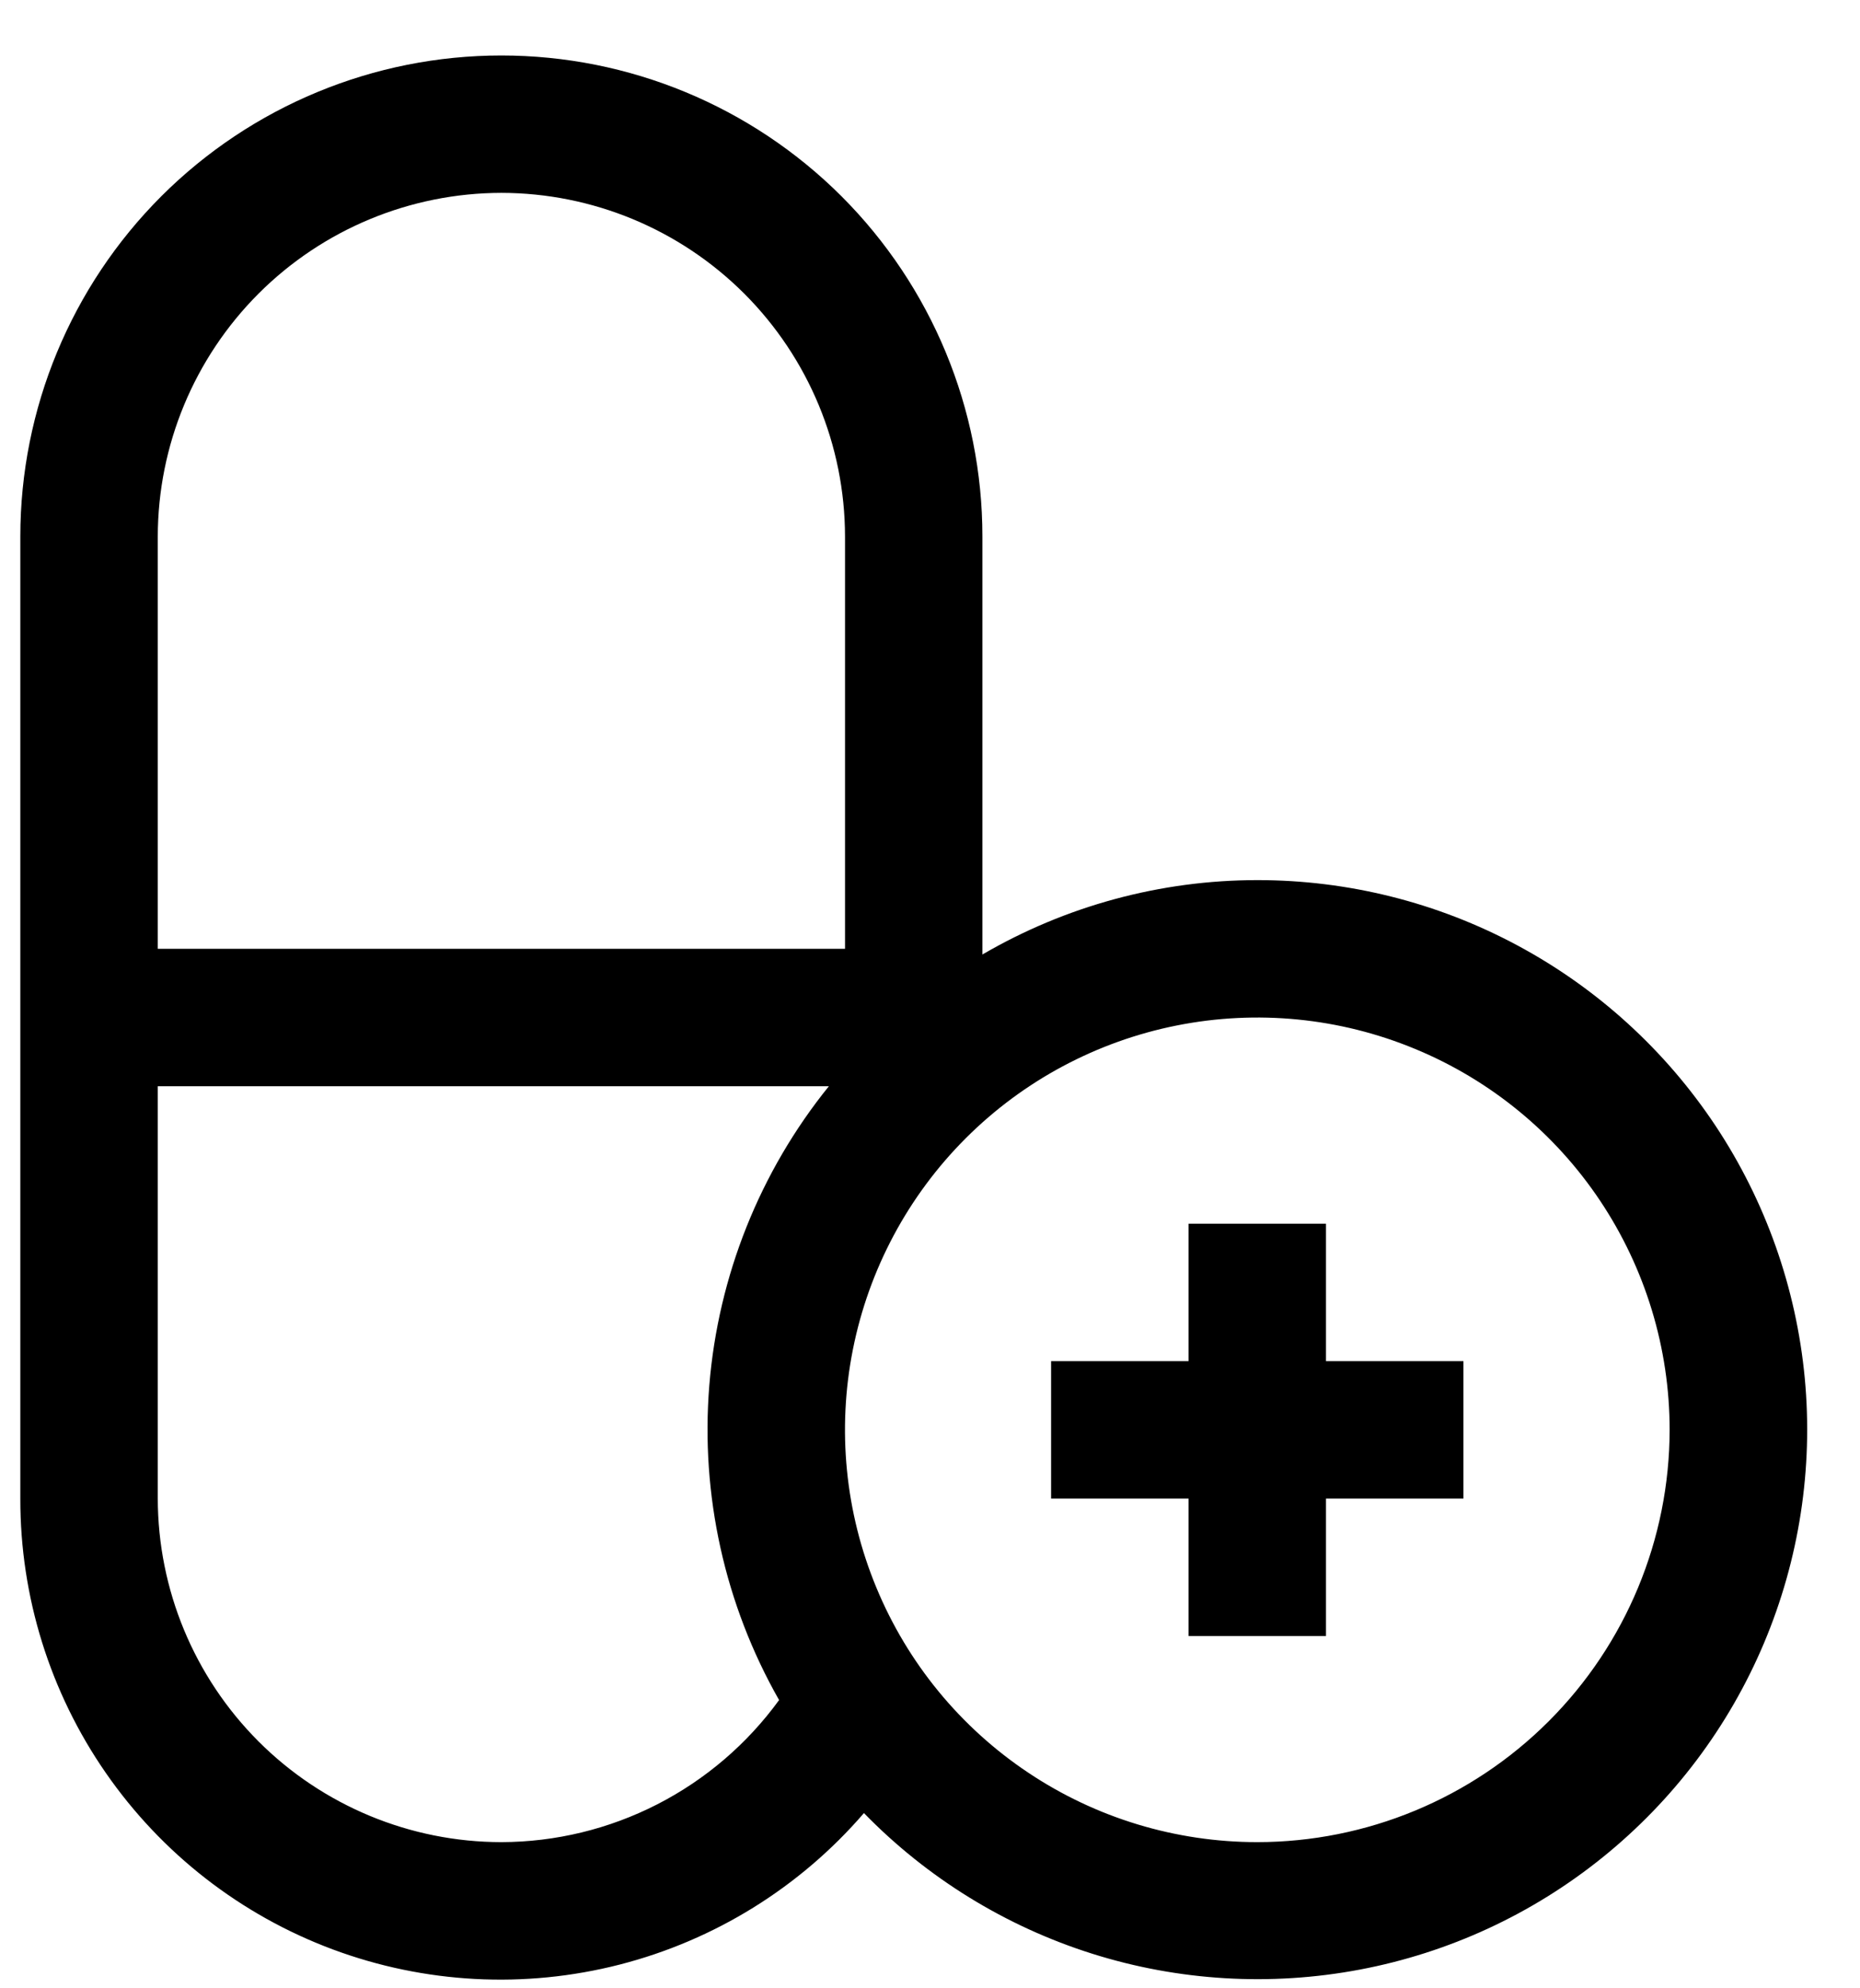 <?xml version="1.0" encoding="UTF-8"?> <svg xmlns="http://www.w3.org/2000/svg" width="29" height="31" viewBox="0 0 29 31" fill="none"><path d="M19.603 13.722C18.097 13.722 16.618 14.123 15.317 14.882V8.364C15.317 6.375 14.527 4.468 13.121 3.061C11.714 1.655 9.806 0.865 7.817 0.865C5.828 0.865 3.921 1.655 2.514 3.061C1.108 4.468 0.317 6.375 0.317 8.364V23.364C0.314 24.893 0.779 26.386 1.65 27.642C2.521 28.899 3.755 29.859 5.187 30.393C6.62 30.927 8.181 31.01 9.662 30.63C11.143 30.25 12.472 29.426 13.47 28.268C14.457 29.281 15.679 30.034 17.027 30.46C18.375 30.886 19.808 30.971 21.198 30.709C22.587 30.447 23.89 29.845 24.99 28.956C26.09 28.068 26.954 26.921 27.503 25.618C28.052 24.315 28.271 22.897 28.139 21.489C28.006 20.081 27.528 18.728 26.746 17.55C25.963 16.372 24.902 15.406 23.655 14.738C22.409 14.07 21.017 13.721 19.603 13.722ZM7.817 3.007C9.238 3.009 10.599 3.574 11.604 4.578C12.608 5.583 13.173 6.944 13.175 8.364V14.793H2.46V8.364C2.462 6.944 3.027 5.583 4.031 4.578C5.035 3.574 6.397 3.009 7.817 3.007ZM7.817 28.721C6.397 28.72 5.035 28.155 4.031 27.151C3.027 26.146 2.462 24.785 2.46 23.364V16.936H12.923C11.847 18.268 11.198 19.894 11.059 21.601C10.921 23.308 11.3 25.017 12.147 26.506C11.65 27.19 10.999 27.747 10.247 28.132C9.495 28.517 8.662 28.719 7.817 28.721ZM19.603 28.721C18.332 28.721 17.089 28.345 16.032 27.638C14.974 26.932 14.15 25.928 13.664 24.753C13.177 23.578 13.05 22.286 13.298 21.039C13.546 19.792 14.158 18.646 15.057 17.747C15.956 16.848 17.102 16.236 18.349 15.988C19.596 15.74 20.889 15.867 22.063 16.354C23.238 16.84 24.242 17.664 24.948 18.721C25.654 19.779 26.032 21.021 26.032 22.293C26.03 23.997 25.352 25.631 24.146 26.837C22.941 28.042 21.307 28.72 19.603 28.721Z" fill="black"></path><path d="M22.817 21.222H20.674V19.079H18.531V21.222H16.388V23.365H18.531V25.507H20.674V23.365H22.817V21.222Z" fill="black"></path></svg> 